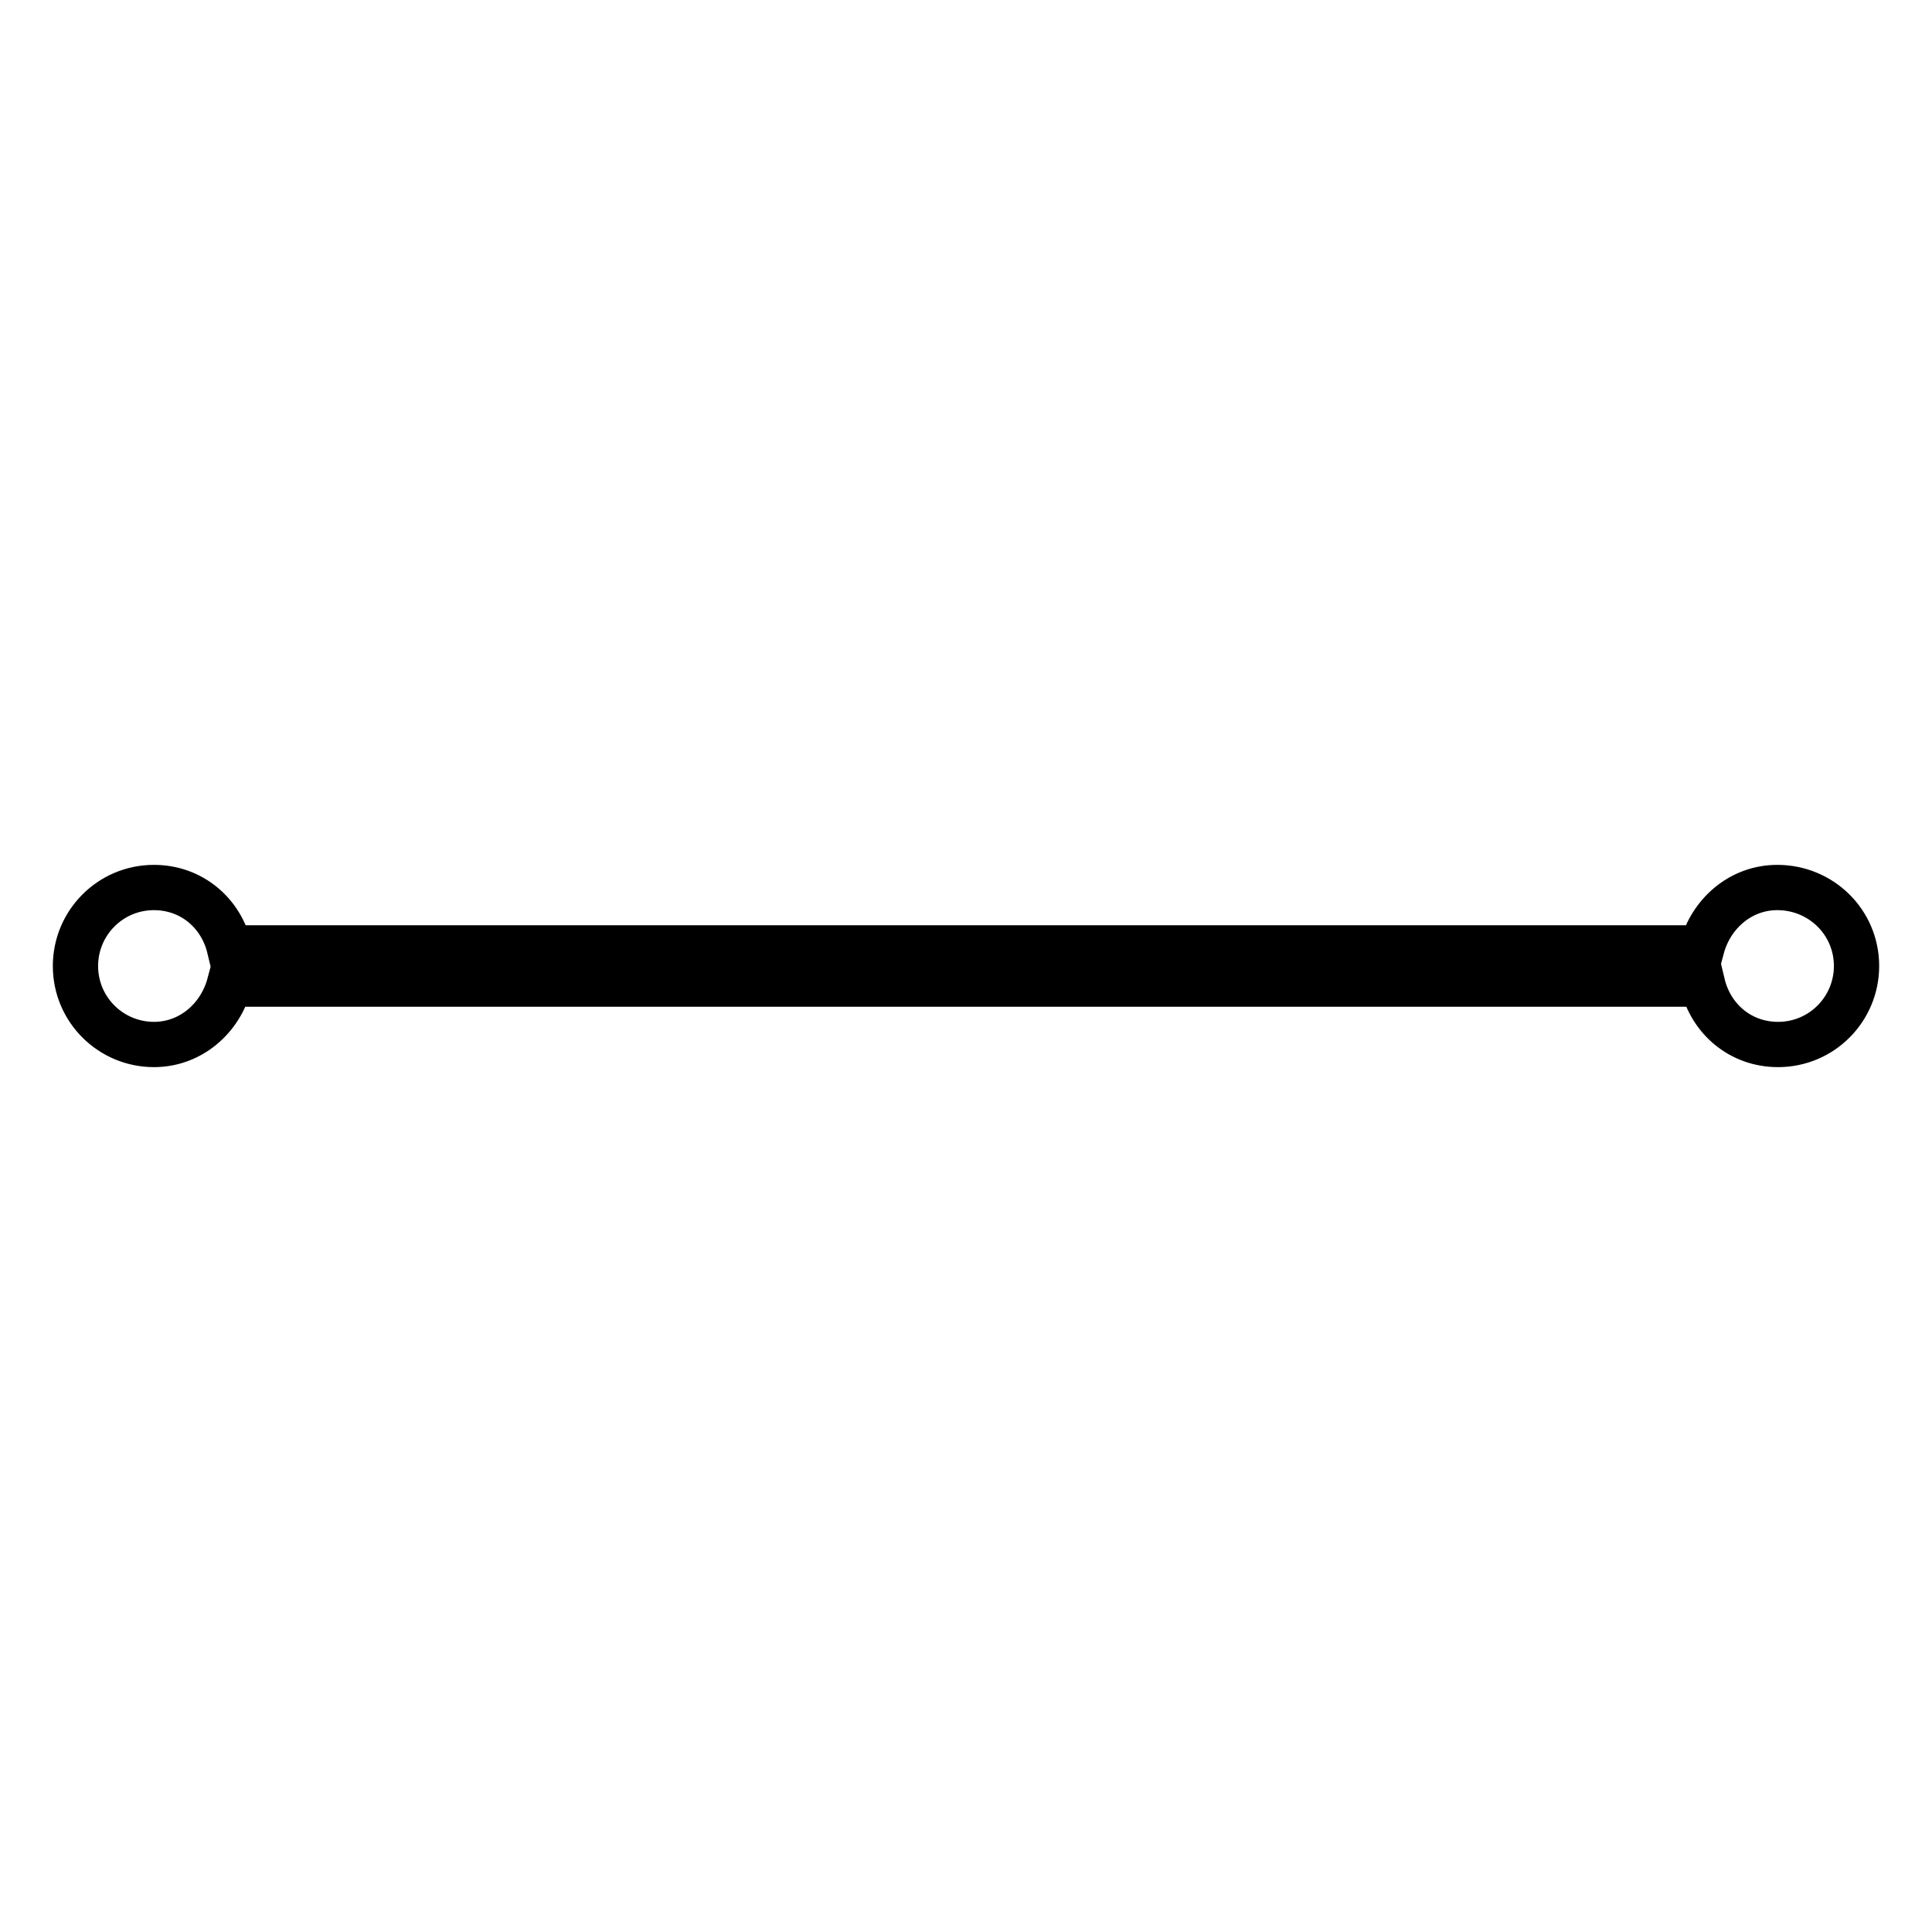 <?xml version="1.0" encoding="utf-8"?>
<!-- Svg Vector Icons : http://www.onlinewebfonts.com/icon -->
<!DOCTYPE svg PUBLIC "-//W3C//DTD SVG 1.1//EN" "http://www.w3.org/Graphics/SVG/1.1/DTD/svg11.dtd">
<svg version="1.1" xmlns="http://www.w3.org/2000/svg" xmlns:xlink="http://www.w3.org/1999/xlink" x="0px" y="0px" viewBox="0 0 256 256" enable-background="new 0 0 256 256" xml:space="preserve">
<g> <path stroke-width="6" fill-opacity="0" stroke="#000000"  d="M235.5,117.6c-4.9,0-8.8,3.5-10,8H30.4c-1.1-4.6-5-8-10-8c-5.8,0-10.4,4.7-10.4,10.4 c0,5.8,4.7,10.4,10.4,10.4c4.9,0,8.8-3.5,10-8h195.2c1.1,4.6,5,8,10,8c5.8,0,10.4-4.7,10.4-10.4C246,122.2,241.3,117.6,235.5,117.6 z"/></g>
</svg>